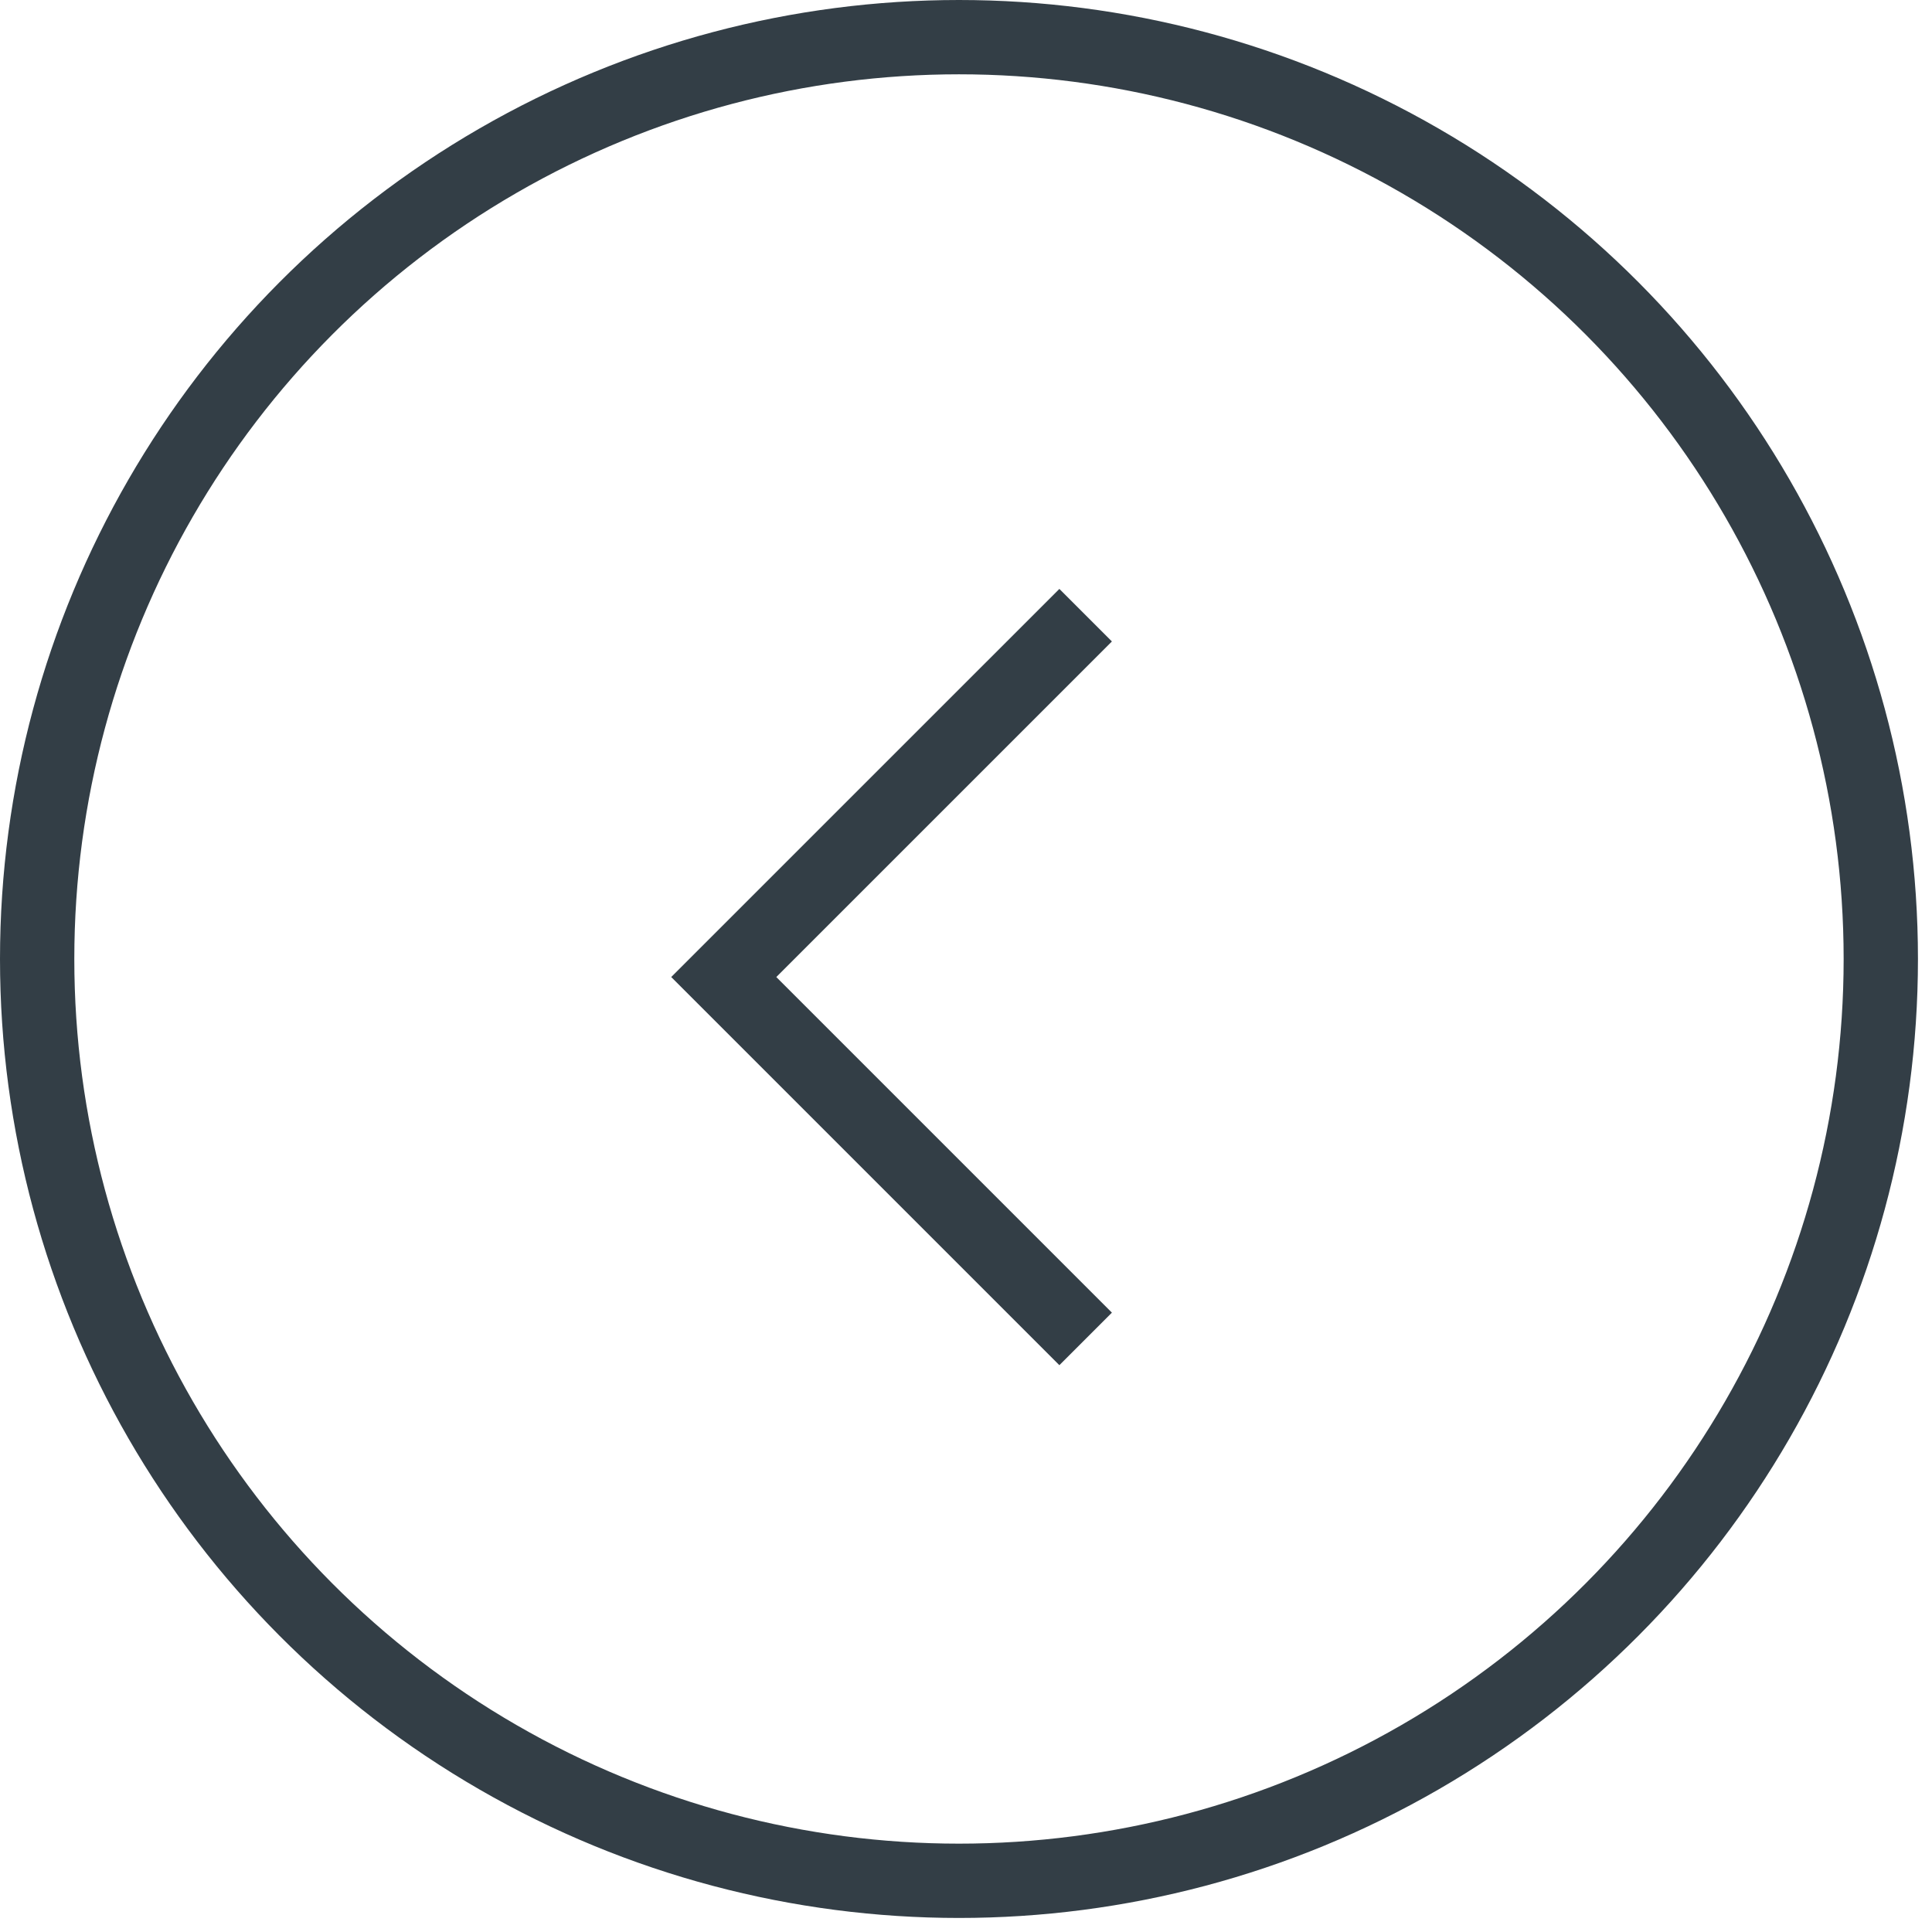 <?xml version="1.0" encoding="UTF-8"?> <svg xmlns="http://www.w3.org/2000/svg" width="52" height="52" viewBox="0 0 52 52" fill="none"><circle cx="25.811" cy="25.811" r="24.811" stroke="#333E46" stroke-width="2"></circle><path d="M29.22 16.558L19.48 26.297L29.22 36.037" stroke="#333E46" stroke-width="2"></path></svg> 